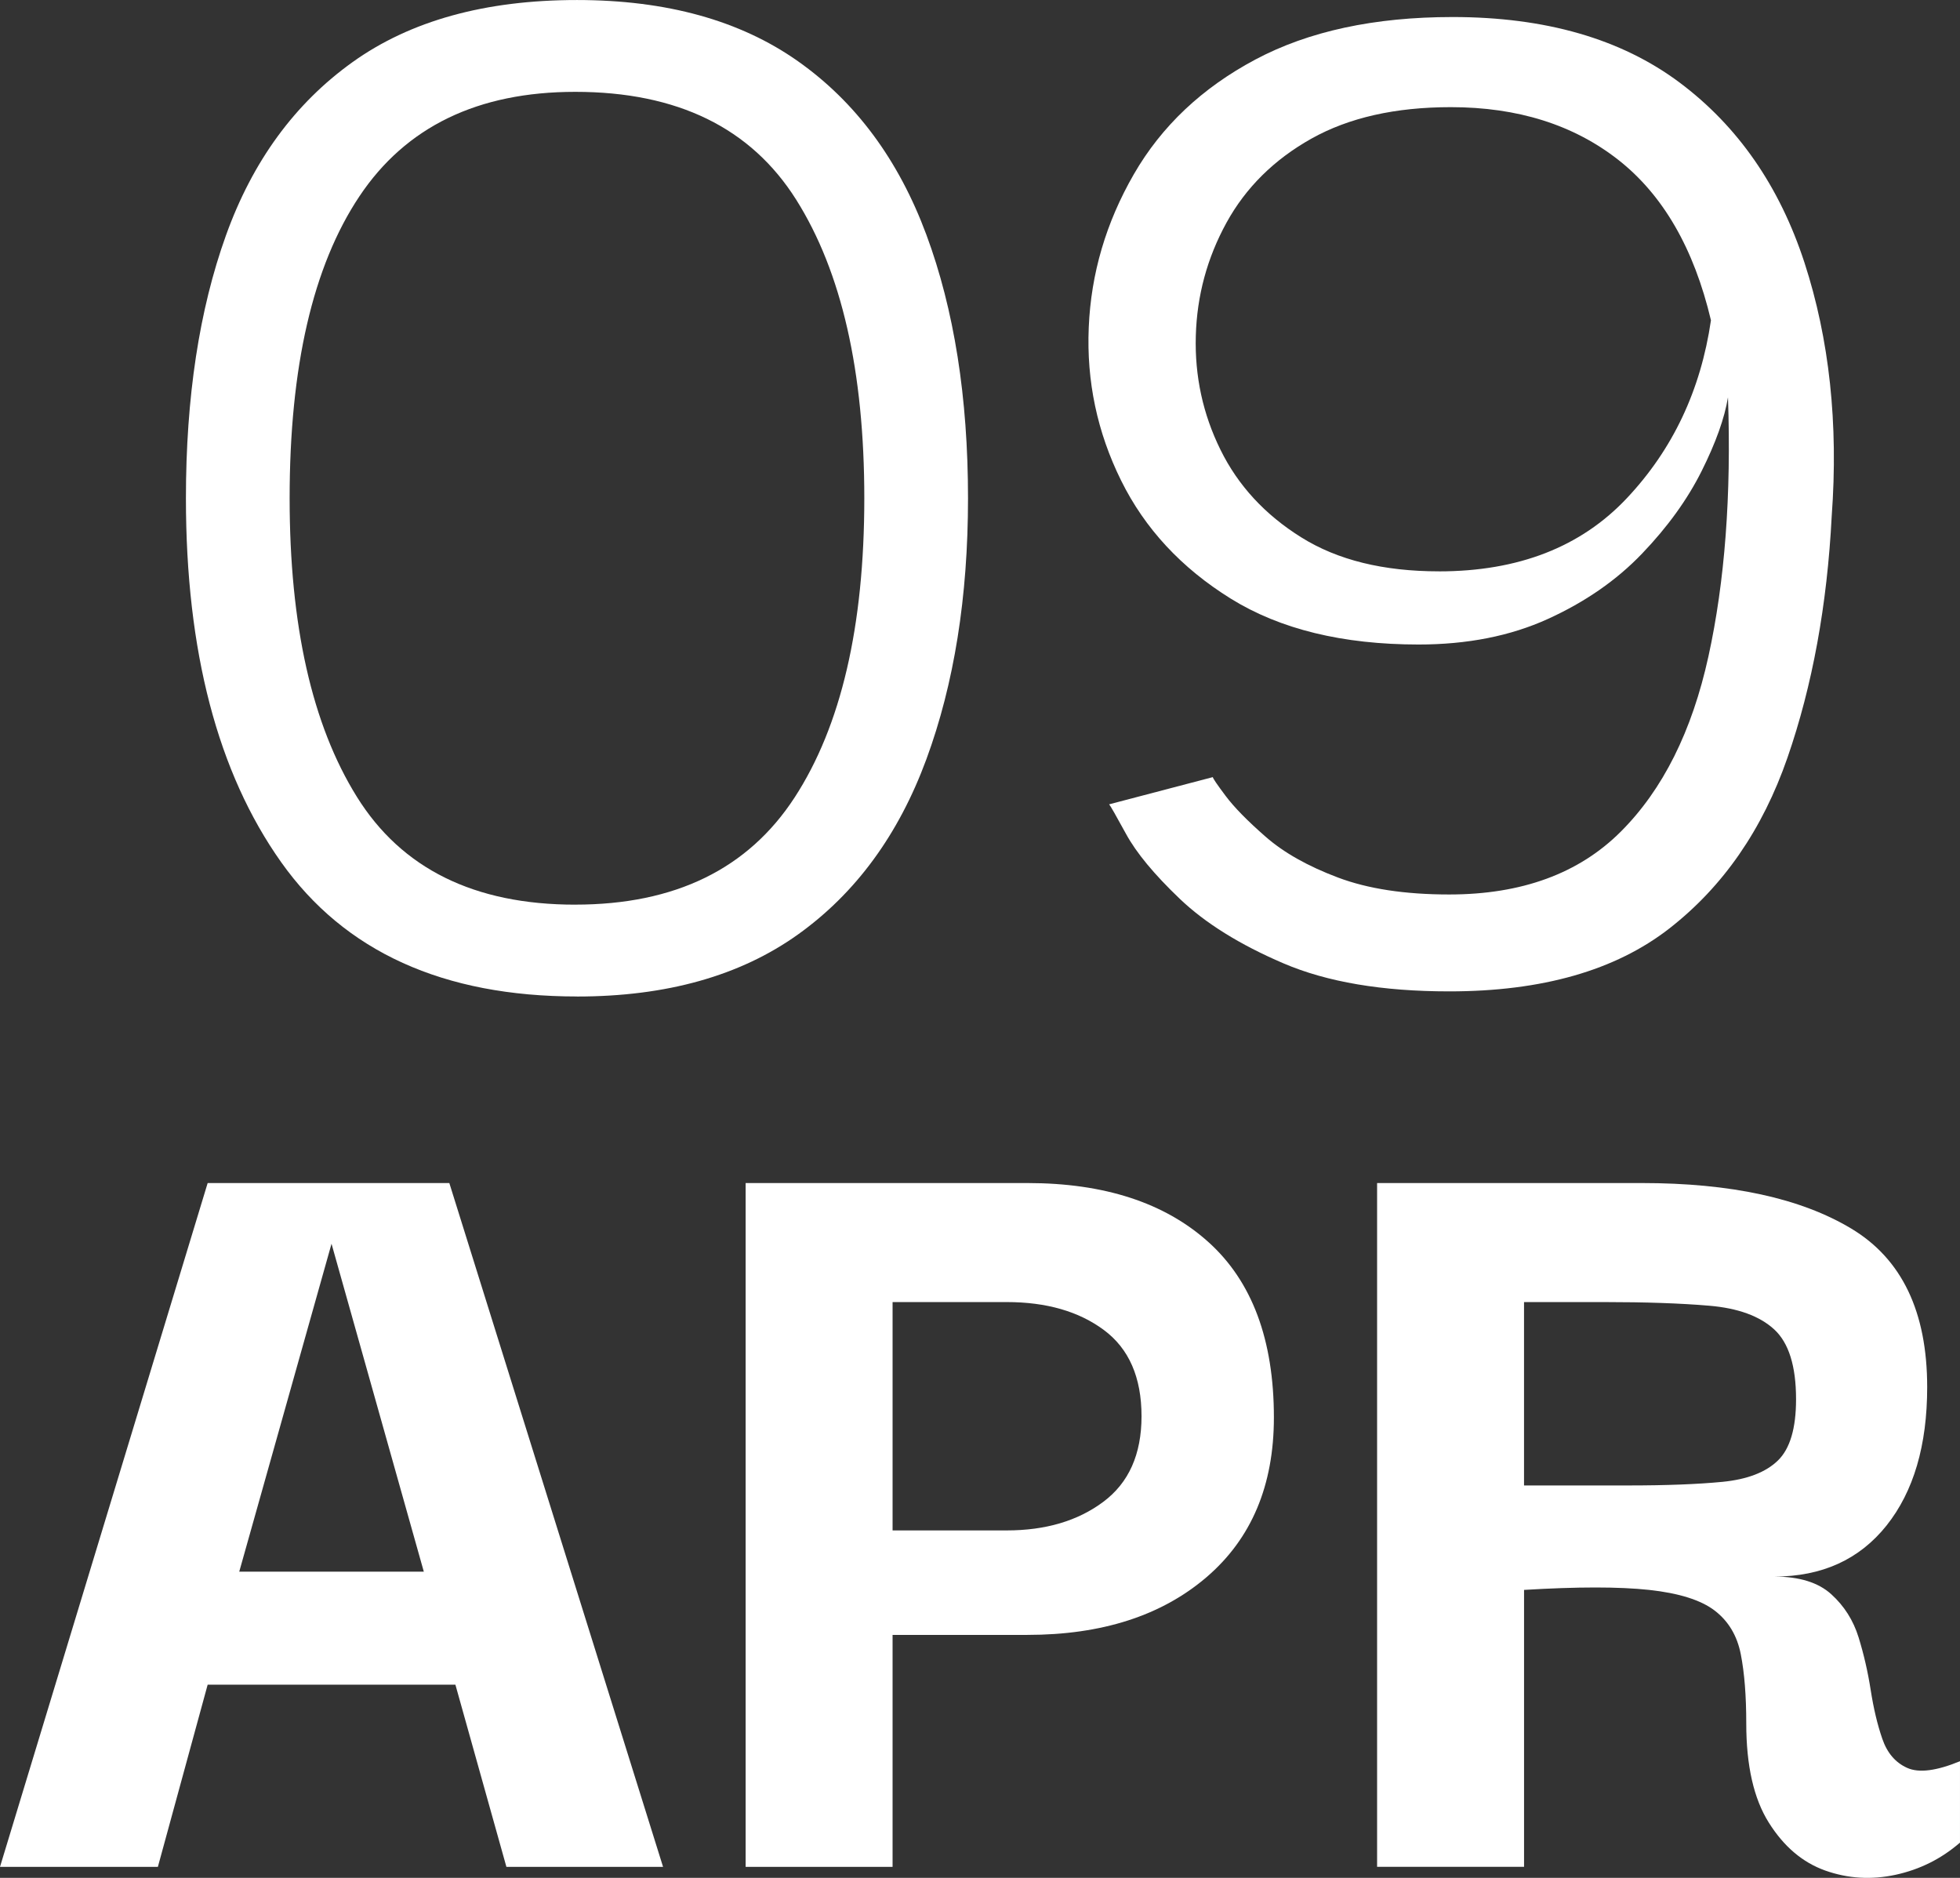 <?xml version="1.0" encoding="UTF-8"?>
<svg id="Layer_2" data-name="Layer 2" xmlns="http://www.w3.org/2000/svg" viewBox="0 0 80.699 77.303">
  <rect x="0" y="0" width="80.699" height="77.303" fill="#333333" stroke="none"/>
  <defs>
    <style>
      .cls-1 {
        fill: #fff;
      }
    </style>
  </defs>
  <g id="Layer_1-2" data-name="Layer 1">
    <g>
      <path class="cls-1" d="M23.756,41.021c-5.507,0-9.567-1.843-12.181-5.53-2.613-3.686-3.92-8.68-3.92-14.979,0-4.153.548-7.759,1.646-10.815,1.096-3.056,2.835-5.436,5.215-7.14,2.38-1.703,5.46-2.556,9.24-2.556,3.686,0,6.72.841,9.1,2.521s4.141,4.06,5.285,7.14c1.143,3.08,1.715,6.697,1.715,10.851,0,4.06-.572,7.642-1.715,10.744-1.145,3.104-2.905,5.508-5.285,7.211-2.38,1.702-5.414,2.555-9.1,2.555ZM23.686,37.24c4.106,0,7.116-1.47,9.03-4.41,1.913-2.939,2.87-7.046,2.87-12.319,0-5.227-.935-9.321-2.801-12.285-1.866-2.963-4.899-4.445-9.1-4.445-4.014,0-6.977,1.436-8.89,4.305-1.914,2.87-2.87,7.013-2.87,12.426,0,5.227.921,9.321,2.765,12.284,1.843,2.965,4.841,4.445,8.995,4.445Z"/>
      <path class="cls-1" d="M59.666,40.811c-2.754,0-5.029-.385-6.825-1.155-1.797-.77-3.22-1.656-4.271-2.66-1.05-1.003-1.784-1.89-2.204-2.66-.421-.77-.654-1.178-.7-1.225l4.27-1.12c0,.047.175.304.525.771.35.467.897,1.026,1.645,1.68.746.654,1.738,1.214,2.976,1.68,1.235.467,2.765.7,4.585.7,2.985,0,5.343-.863,7.069-2.59,1.727-1.726,2.929-4.13,3.605-7.21.676-3.08.945-6.635.805-10.666-.14.857-.502,1.87-1.085,3.036-.584,1.167-1.399,2.299-2.45,3.395-1.05,1.098-2.345,1.995-3.885,2.695s-3.313,1.05-5.319,1.05c-3.128,0-5.705-.63-7.735-1.89-2.03-1.261-3.535-2.881-4.515-4.865-.98-1.983-1.425-4.083-1.33-6.3.093-2.216.711-4.316,1.854-6.3s2.812-3.559,5.005-4.726c2.193-1.166,4.9-1.75,8.12-1.75,3.826,0,6.941.899,9.345,2.695,2.403,1.797,4.118,4.27,5.146,7.42,1.025,3.15,1.399,6.627,1.12,10.431-.188,3.663-.794,6.977-1.82,9.939-1.027,2.964-2.649,5.309-4.865,7.035-2.217,1.727-5.238,2.59-9.064,2.59ZM59.246,23.521c3.266,0,5.845-1.003,7.734-3.01,1.891-2.006,3.045-4.448,3.465-7.326-.699-2.955-1.972-5.157-3.814-6.604-1.844-1.445-4.143-2.17-6.896-2.17-2.286,0-4.199.433-5.739,1.295-1.54.864-2.707,2.02-3.5,3.465-.794,1.447-1.215,2.999-1.261,4.655-.047,1.657.291,3.22,1.016,4.69.723,1.47,1.831,2.672,3.325,3.604,1.492.935,3.383,1.4,5.67,1.4Z"/>
    </g>
    <g>
      <path class="cls-1" d="M0,76.851l8.55-28.15h9.95l8.8,28.15h-6.45l-2.1-7.5h-10.2l-2.05,7.5H0ZM13.65,51.2l-3.8,13.5h7.6l-3.8-13.5Z"/>
      <path class="cls-1" d="M36.75,76.851h-6.05v-28.15h11.6c3.166,0,5.65.809,7.45,2.426s2.7,4.024,2.7,7.225c0,2.8-.926,4.992-2.775,6.575s-4.309,2.375-7.375,2.375h-5.55v9.55ZM41.45,53.601h-4.7v9.4h4.7c1.6,0,2.925-.392,3.975-1.176,1.05-.782,1.575-1.957,1.575-3.524,0-1.601-.518-2.783-1.55-3.55-1.034-.767-2.367-1.15-4-1.15Z"/>
      <path class="cls-1" d="M56.699,76.851v-28.15h10.899c3.667,0,6.542.625,8.625,1.875s3.125,3.426,3.125,6.525c0,2.4-.559,4.3-1.675,5.7-1.117,1.399-2.658,2.1-4.625,2.1,1.033,0,1.816.242,2.35.726s.908,1.074,1.125,1.774.383,1.425.5,2.175.275,1.418.476,2c.2.584.541.984,1.024,1.2.483.218,1.208.125,2.176-.274v3.35c-.768.667-1.65,1.107-2.65,1.325-1,.216-1.967.157-2.9-.175-.934-.333-1.708-.992-2.324-1.976-.617-.982-.926-2.341-.926-4.075,0-1.133-.074-2.082-.225-2.85-.15-.767-.509-1.366-1.075-1.8-.567-.433-1.467-.717-2.7-.851-1.233-.133-2.949-.133-5.149,0v11.4h-6.05ZM62.749,61.15h4.3c1.566,0,2.857-.05,3.875-.149,1.017-.101,1.775-.392,2.275-.875s.75-1.325.75-2.525c0-1.366-.301-2.325-.9-2.875s-1.492-.875-2.675-.975c-1.184-.101-2.625-.15-4.325-.15h-3.3v7.55Z"/>
    </g>
  </g>
</svg>